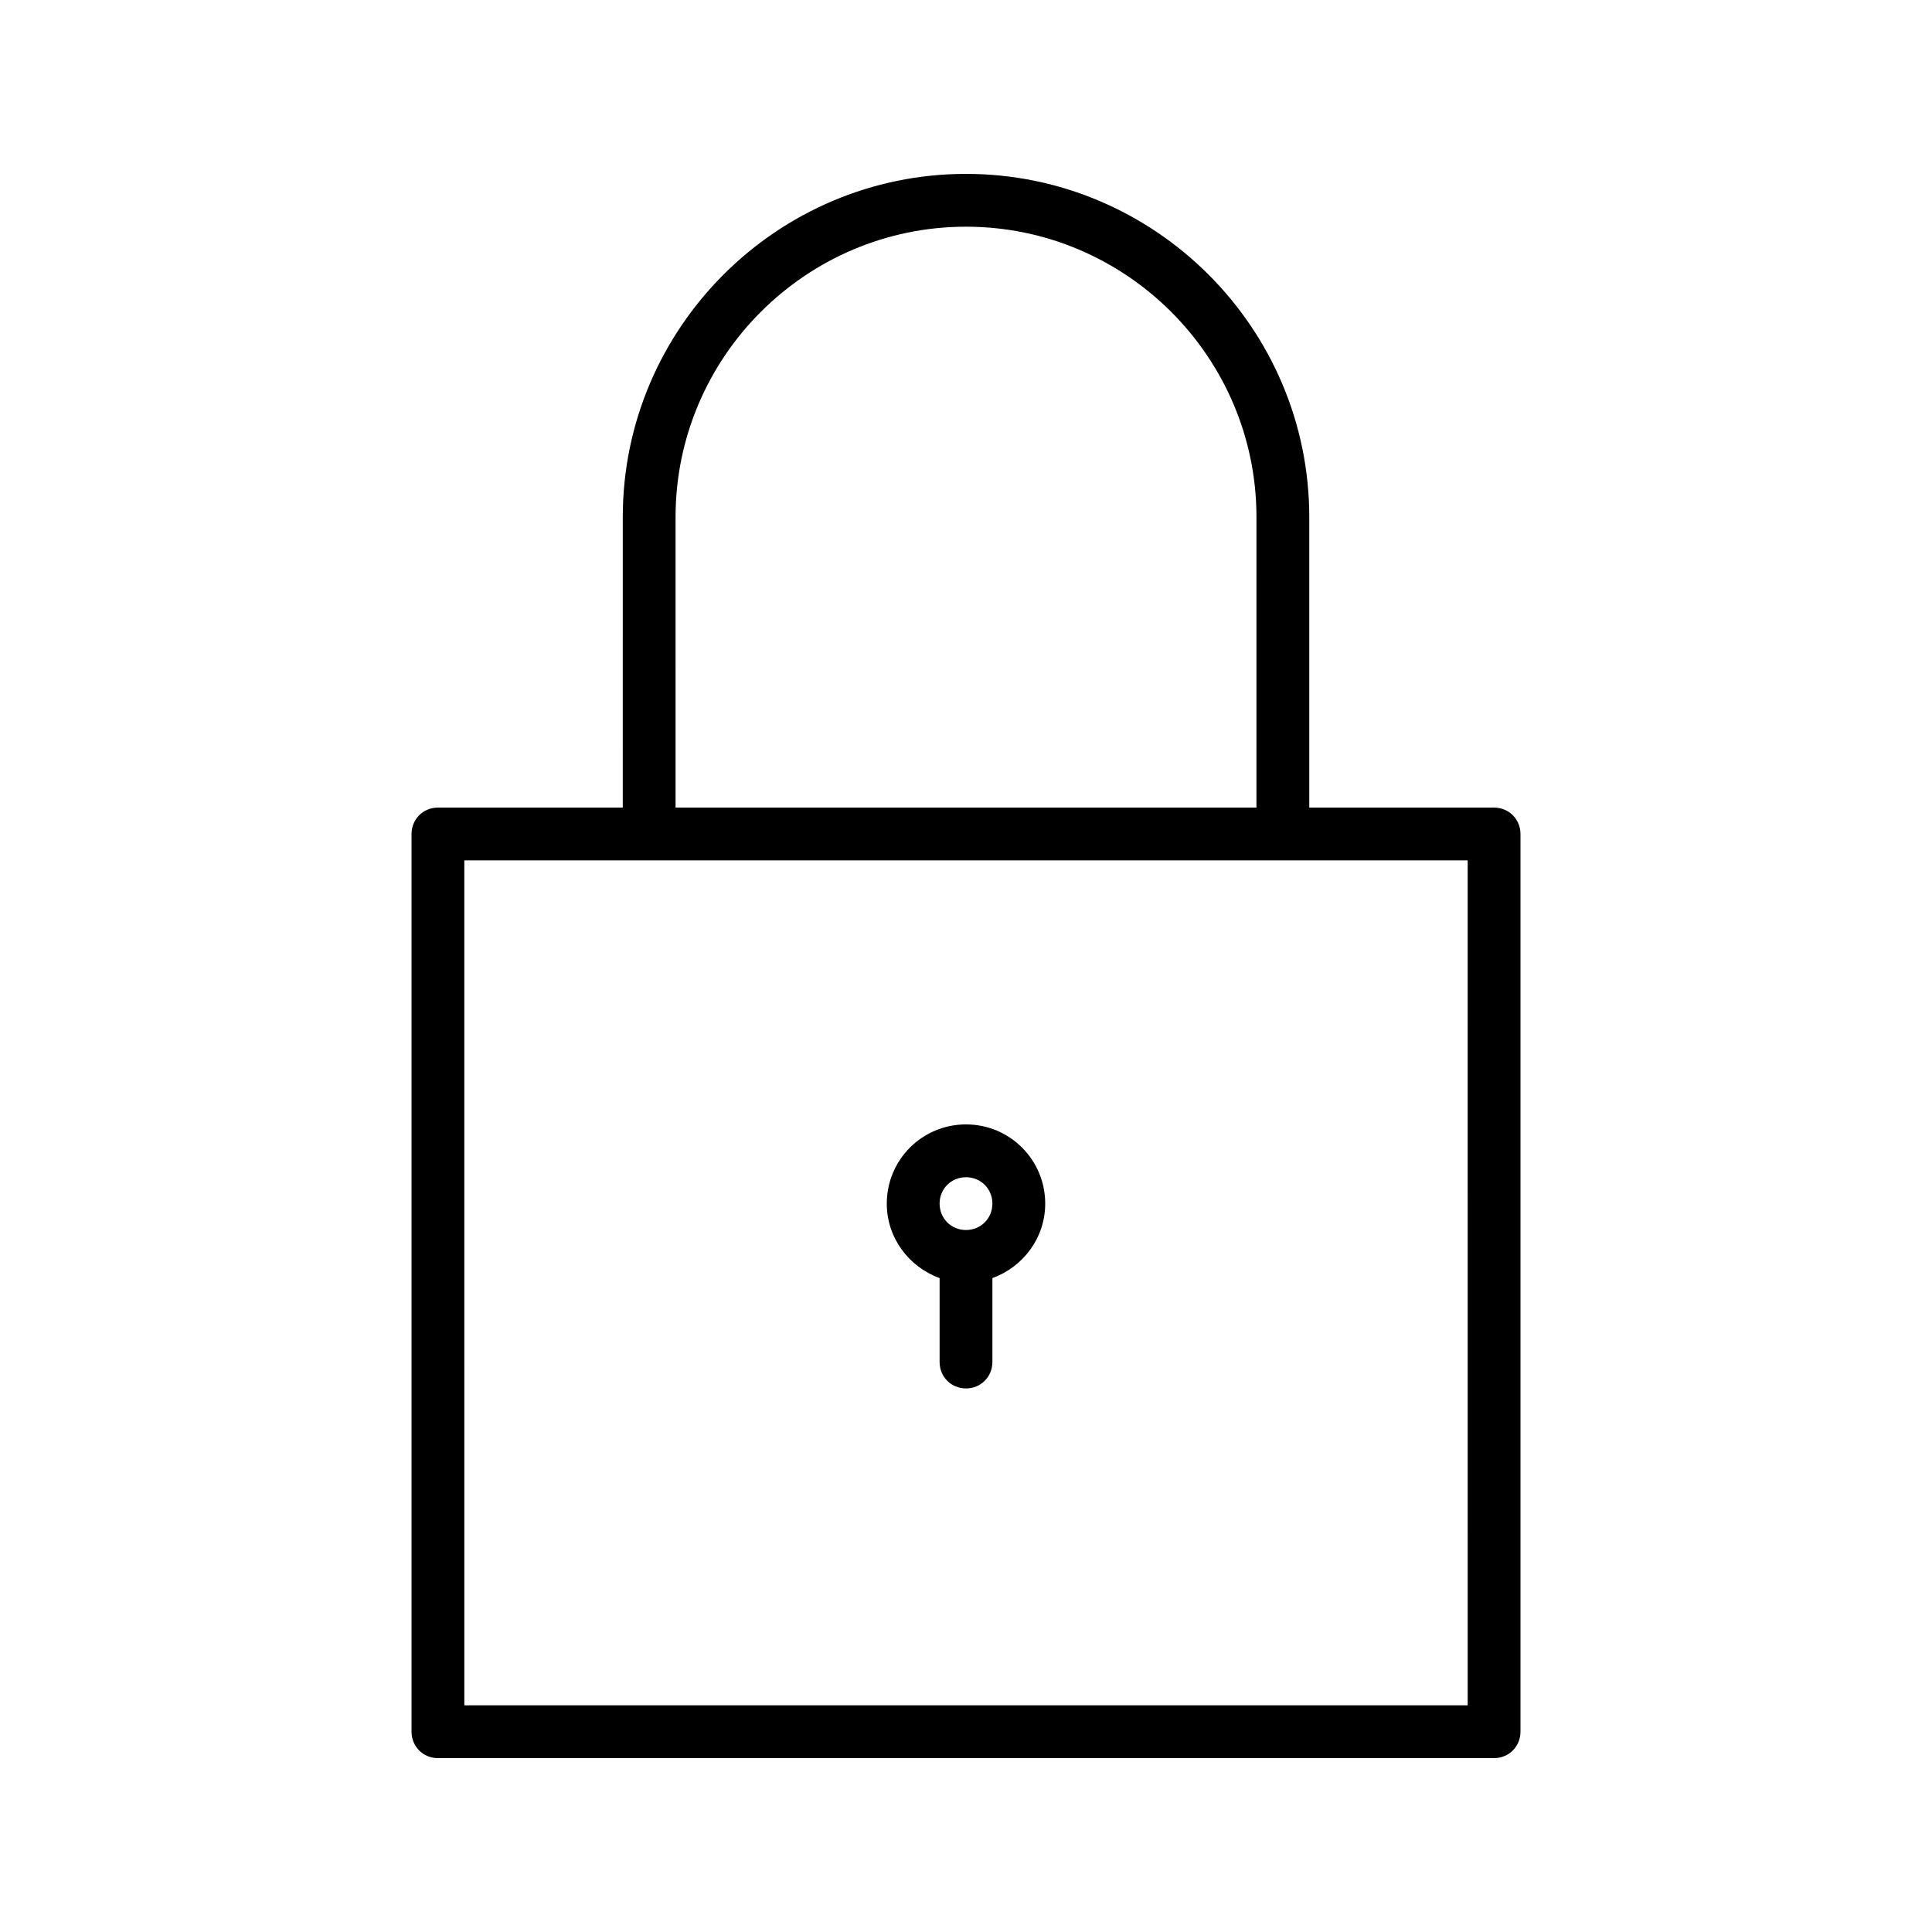 <?xml version="1.0" encoding="UTF-8"?>
<!-- Uploaded to: ICON Repo, www.iconrepo.com, Generator: ICON Repo Mixer Tools -->
<svg fill="#000000" width="800px" height="800px" version="1.1" viewBox="144 144 512 512" xmlns="http://www.w3.org/2000/svg">
 <g>
  <path d="m539.95 358.02h-48.98v-76.973c0-50.102-40.867-90.965-90.965-90.965-50.102 0-90.965 40.863-90.965 90.965l-0.004 76.973h-48.98c-3.918 0-6.996 3.078-6.996 6.996v237.91c0 3.918 3.078 6.996 6.996 6.996h279.89c3.918 0 6.996-3.078 6.996-6.996v-237.91c0-3.918-3.078-6.996-6.996-6.996zm-216.92-76.973c0-42.402 34.566-76.969 76.973-76.969 42.402 0 76.973 34.566 76.973 76.973l-0.004 76.969h-153.94zm209.92 314.88h-265.9l-0.004-223.92h265.9z"/>
  <path d="m400 441.98c-11.617 0-20.992 9.375-20.992 20.992 0 9.098 5.879 16.793 13.996 19.734v22.25c0 3.918 3.078 6.996 6.996 6.996s6.996-3.078 6.996-6.996v-22.25c8.117-2.938 13.996-10.637 13.996-19.734 0-11.617-9.379-20.992-20.992-20.992zm0 27.988c-3.918 0-6.996-3.078-6.996-6.996-0.004-3.922 3.074-7 6.996-7 3.918 0 6.996 3.078 6.996 6.996 0 3.922-3.078 7-6.996 7z"/>
 </g>
</svg>